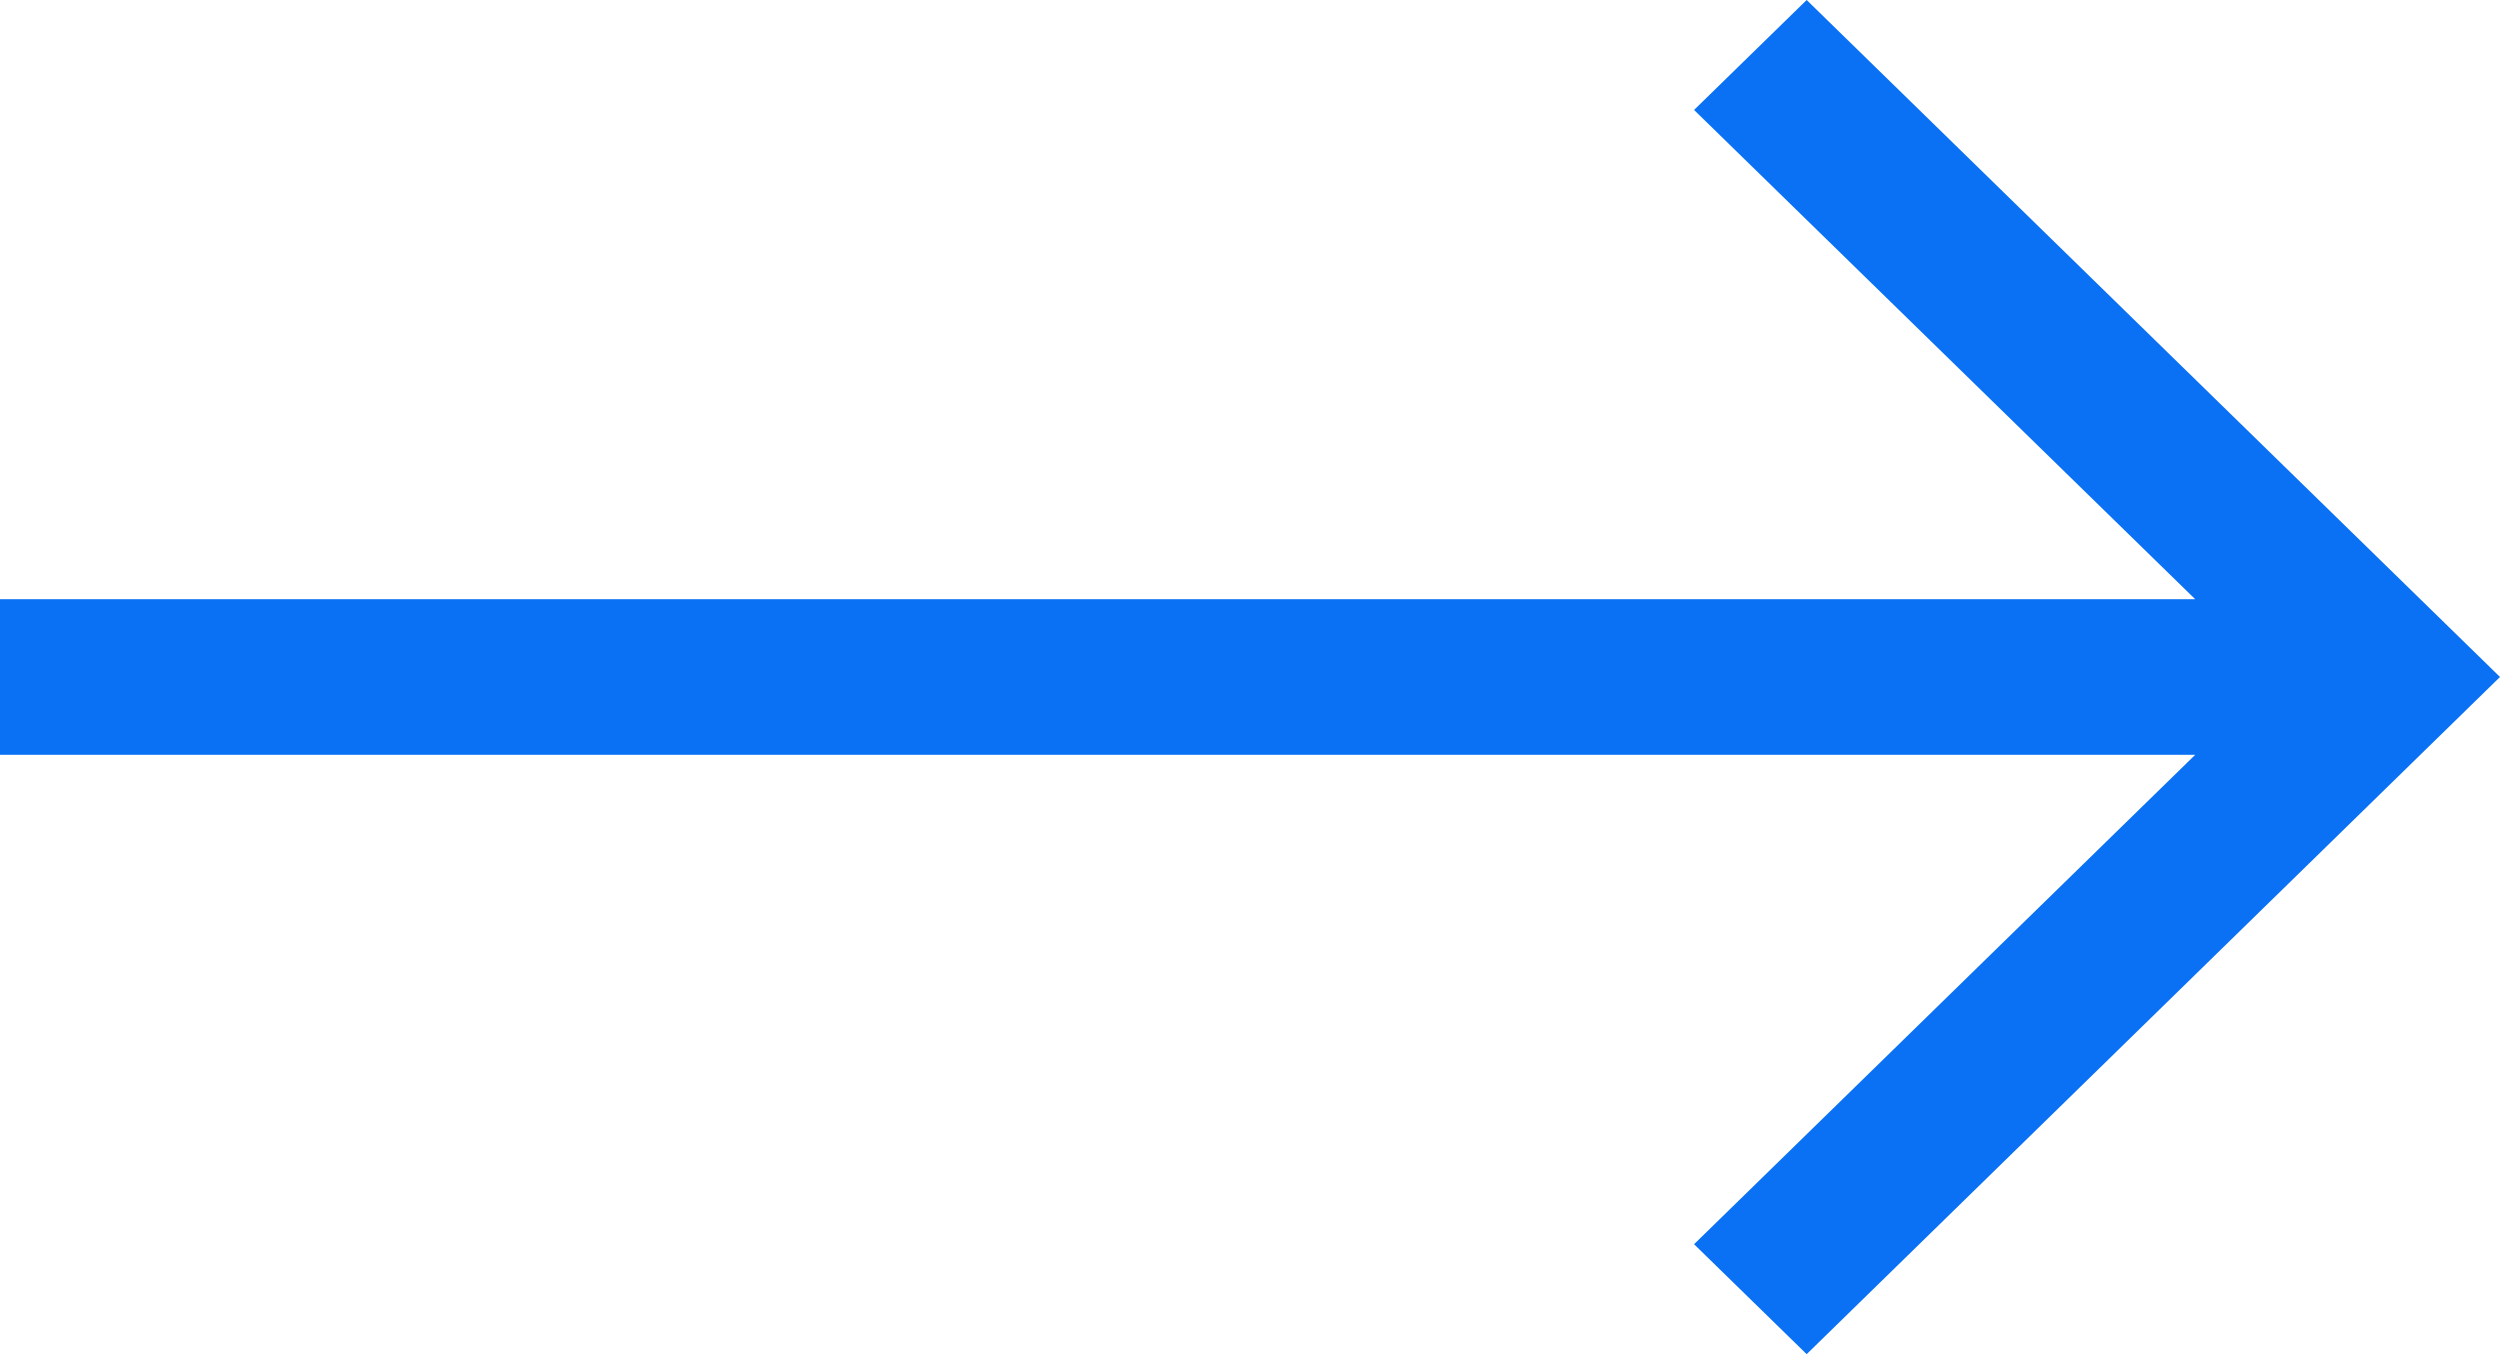 <?xml version="1.0" encoding="UTF-8"?> <svg xmlns="http://www.w3.org/2000/svg" width="48" height="26" viewBox="0 0 48 26" fill="none"><path d="M-4.84111e-07 14.492L42.148 14.492L32.526 23.889L34.688 26L48 12.998L34.688 2.83505e-07L32.526 2.111L42.148 11.505L-4.84111e-07 11.505V14.492Z" fill="#0A71F4"></path></svg> 